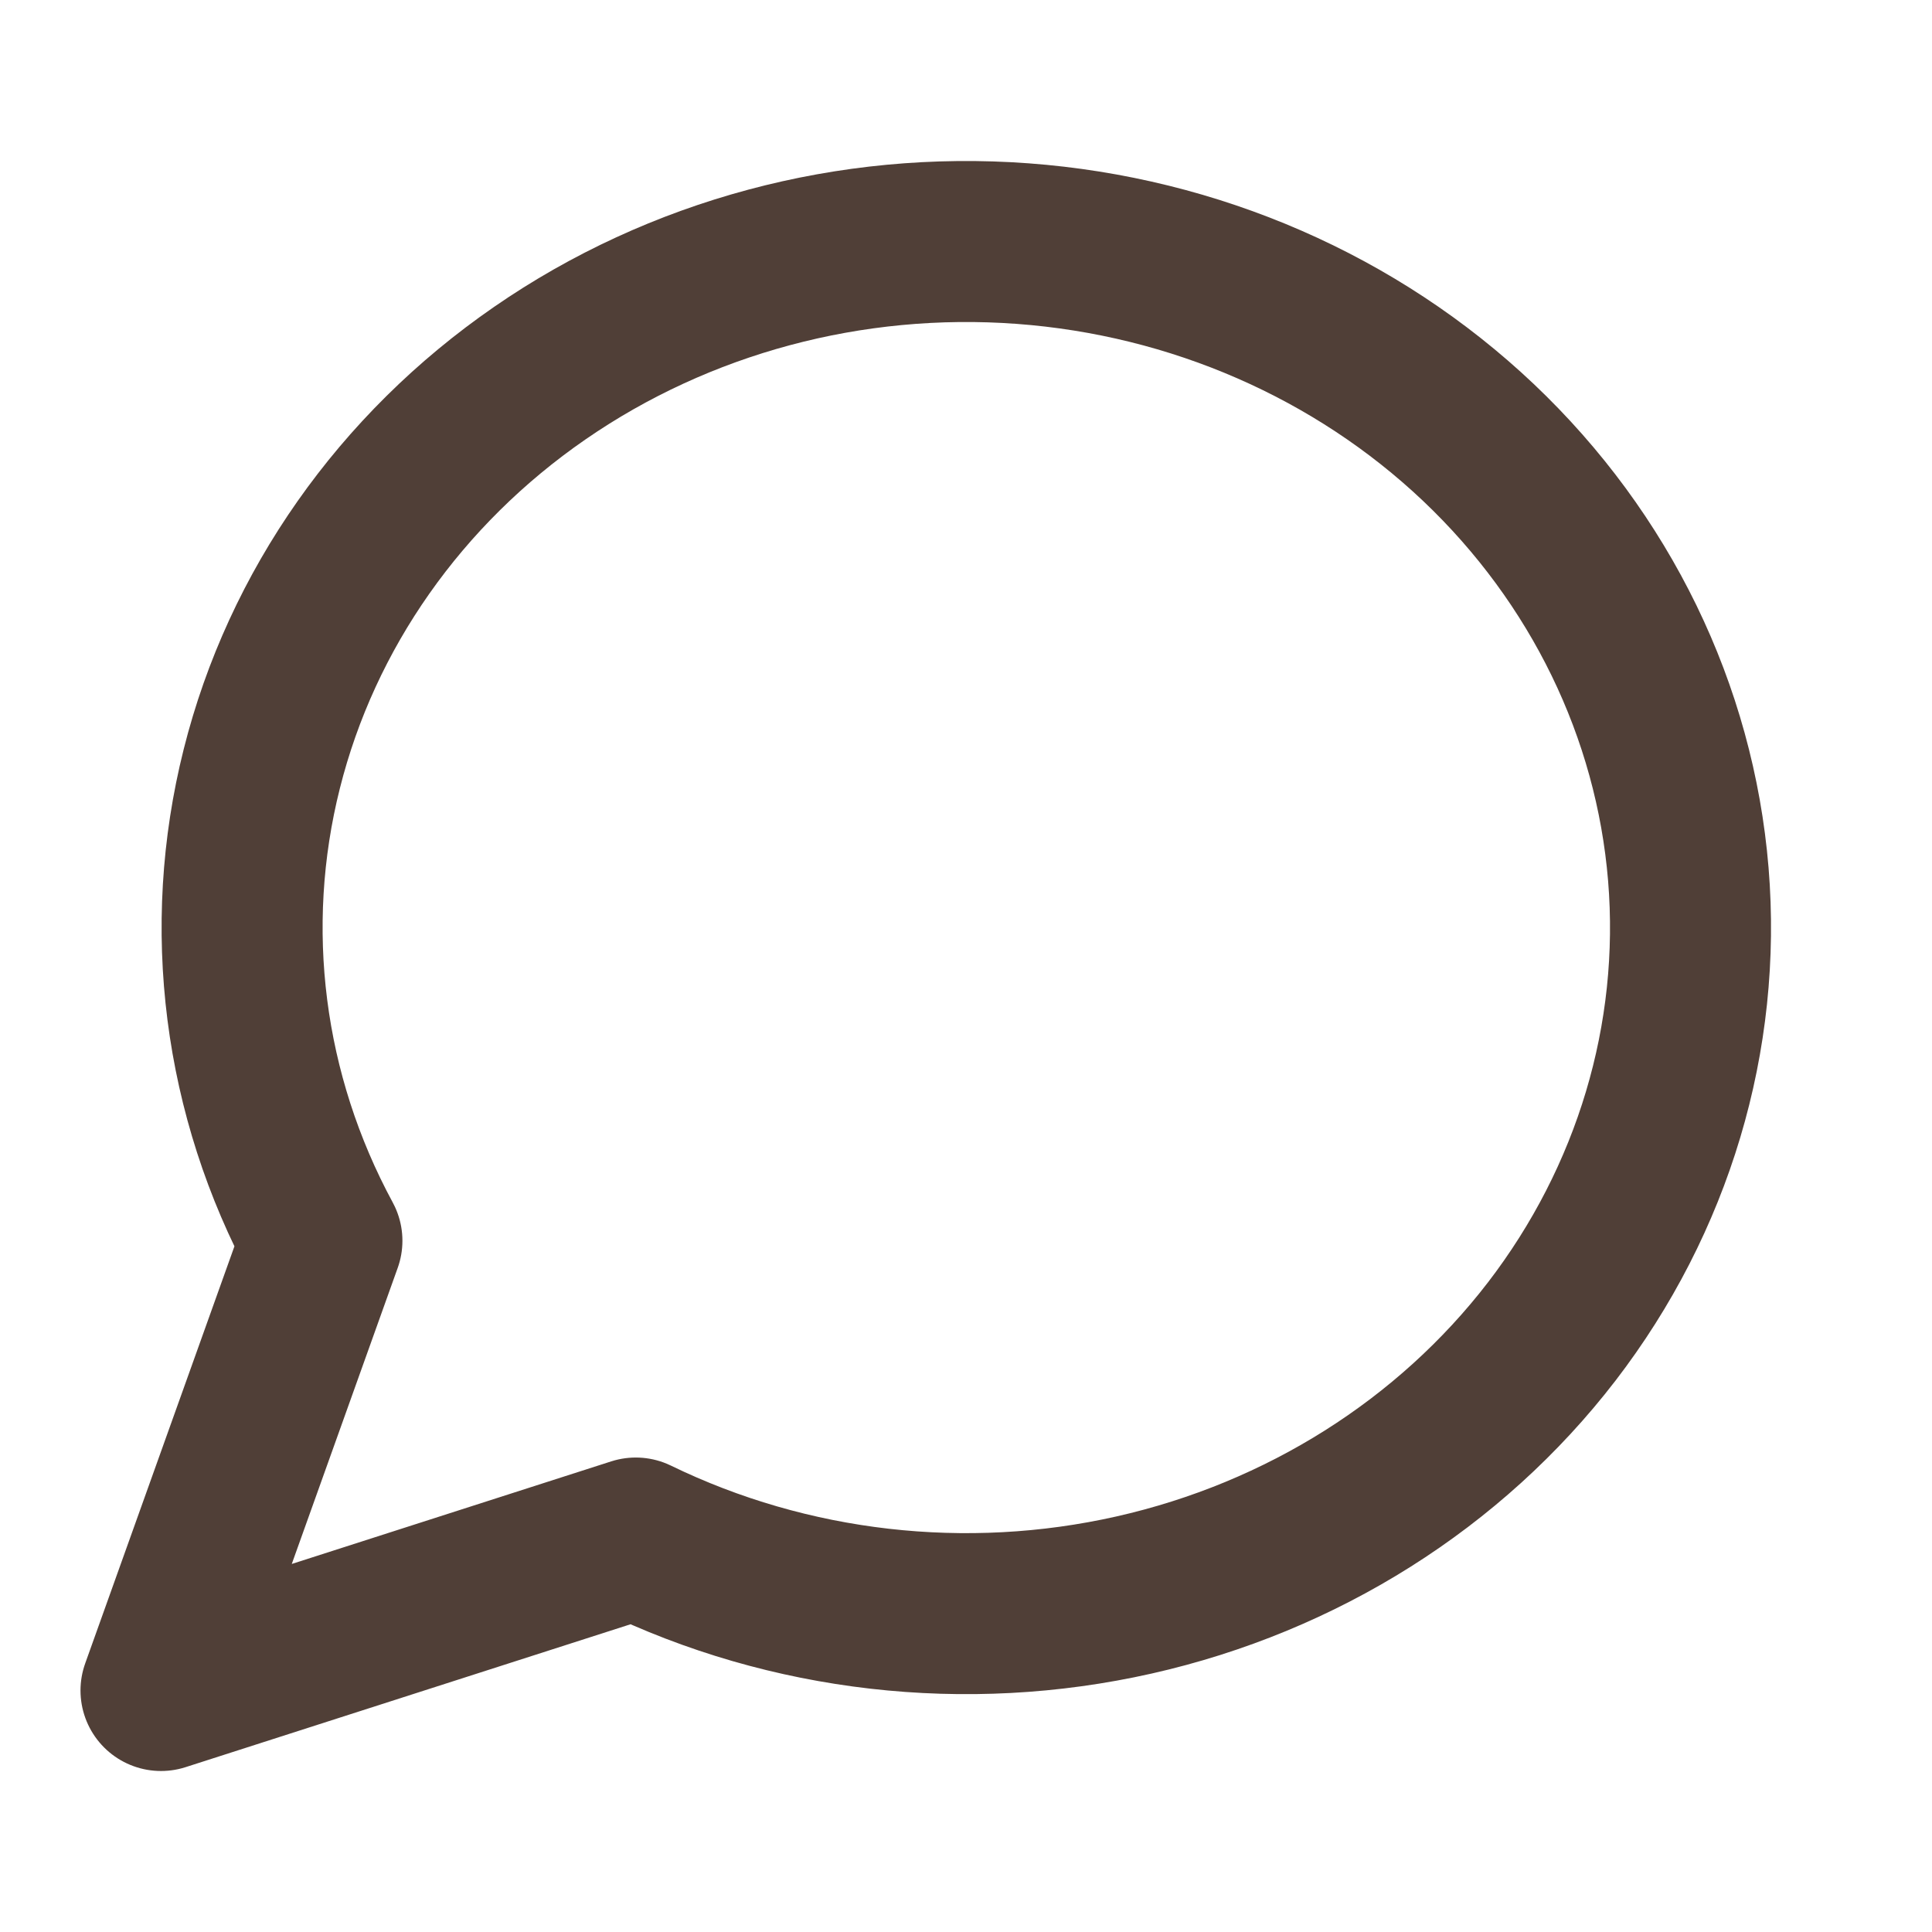 <svg width="24" height="24" viewBox="0 0 24 24" fill="none" xmlns="http://www.w3.org/2000/svg">
<path d="M7.898 19.106C9.805 20.033 12 20.284 14.086 19.814C16.172 19.344 18.012 18.183 19.275 16.542C20.537 14.9 21.14 12.885 20.973 10.86C20.806 8.835 19.881 6.933 18.365 5.496C16.849 4.06 14.841 3.184 12.703 3.026C10.566 2.868 8.439 3.438 6.706 4.635C4.973 5.831 3.748 7.574 3.252 9.55C2.755 11.526 3.021 13.605 3.999 15.413L2 21L7.898 19.106Z" stroke="#503F37" stroke-width="2" stroke-linecap="round" stroke-linejoin="round"/>
</svg>
